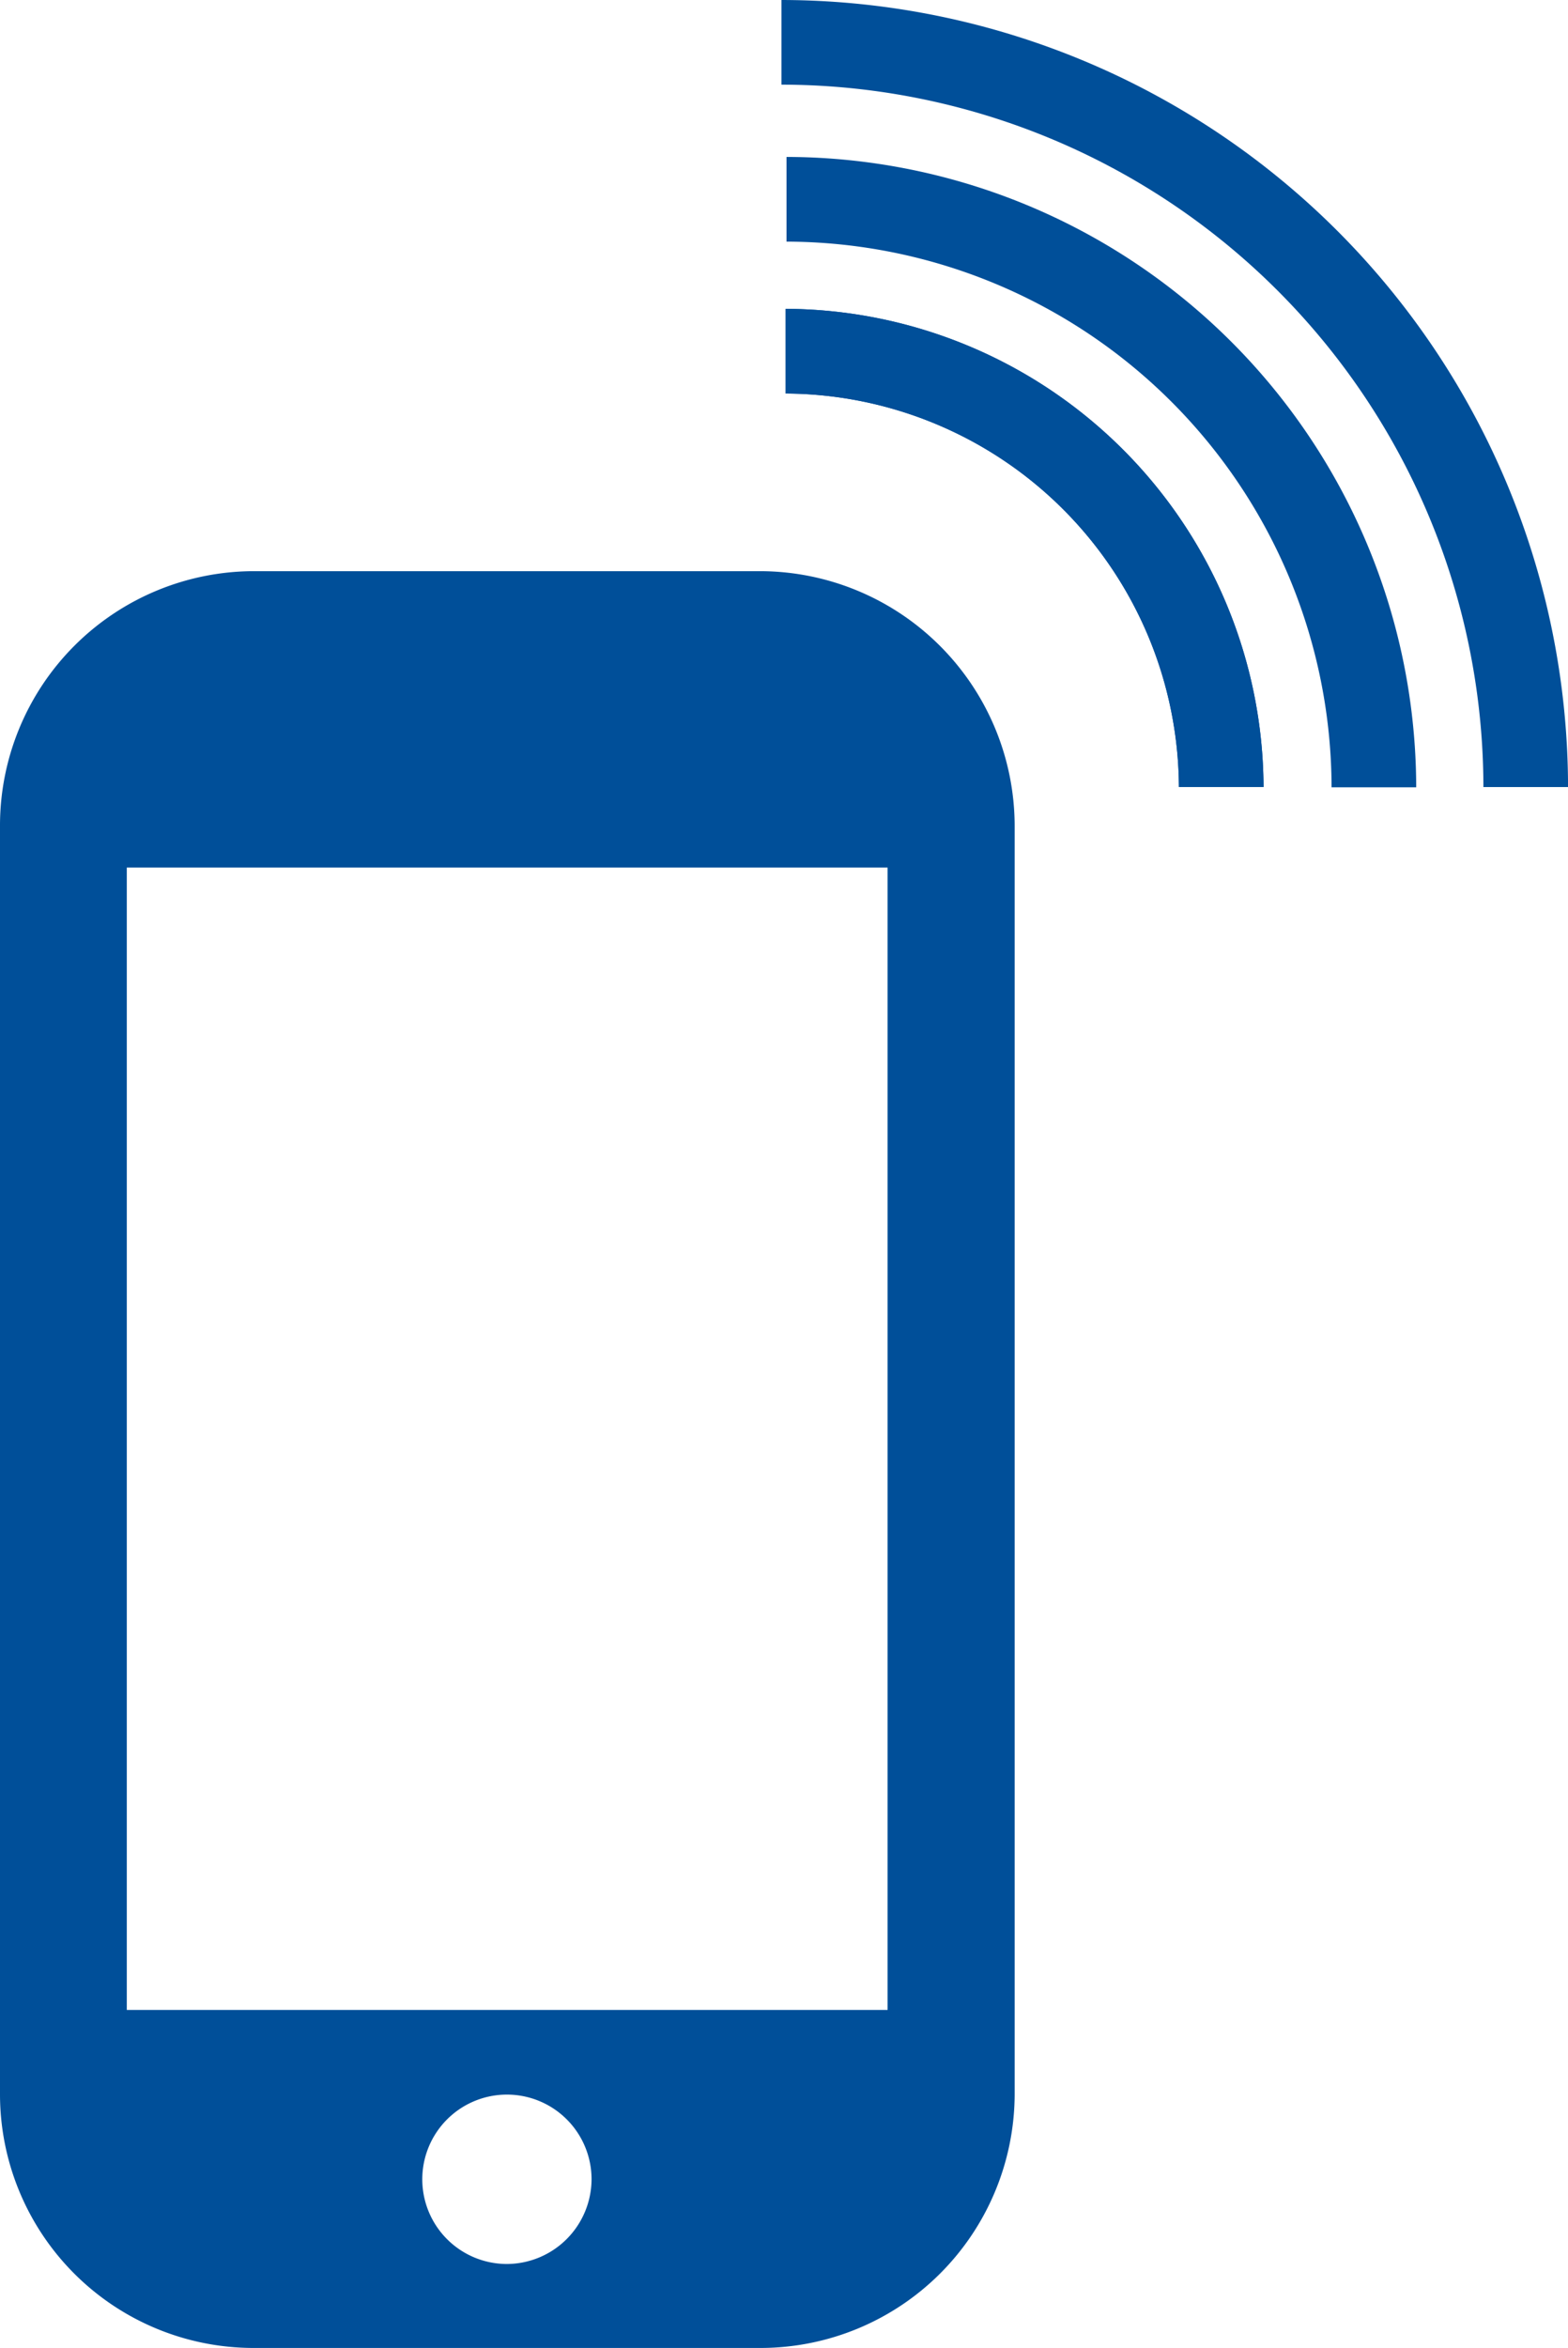 <svg xmlns="http://www.w3.org/2000/svg" width="34.625" height="51.81" viewBox="0 0 34.625 51.81"><path d="M16.8,6.88H5.588A5.614,5.614,0,0,0,0,12.486V40.5a5.6,5.6,0,0,0,5.588,5.588H16.8A5.614,5.614,0,0,0,22.406,40.5V12.486A5.63,5.63,0,0,0,16.8,6.88ZM11.194,44.235a1.869,1.869,0,1,1,1.869-1.869A1.877,1.877,0,0,1,11.194,44.235ZM19.6,38.629H2.8V13.42H19.6V38.629Z" transform="translate(0 5.724)" fill="#004f99"/><path d="M20.023,14.272H18.154A8.726,8.726,0,0,0,9.47,5.589V3.72A10.6,10.6,0,0,1,20.023,14.272Z" transform="translate(7.879 3.095)" fill="#004f99"/><path d="M24.919,17.368a15.516,15.516,0,0,0-15.5-15.5V0A17.393,17.393,0,0,1,26.788,17.368H24.919Z" transform="translate(7.838)" fill="#004f99"/><path d="M21.516,15.8A12.068,12.068,0,0,0,9.48,3.759V1.89A13.933,13.933,0,0,1,23.385,15.8H21.516Z" transform="translate(7.888 1.573)" fill="#004f99"/><path d="M20.023,14.272H18.154A8.726,8.726,0,0,0,9.47,5.589V3.72A10.6,10.6,0,0,1,20.023,14.272Z" transform="translate(7.879 3.095)" fill="#004f99"/></svg>